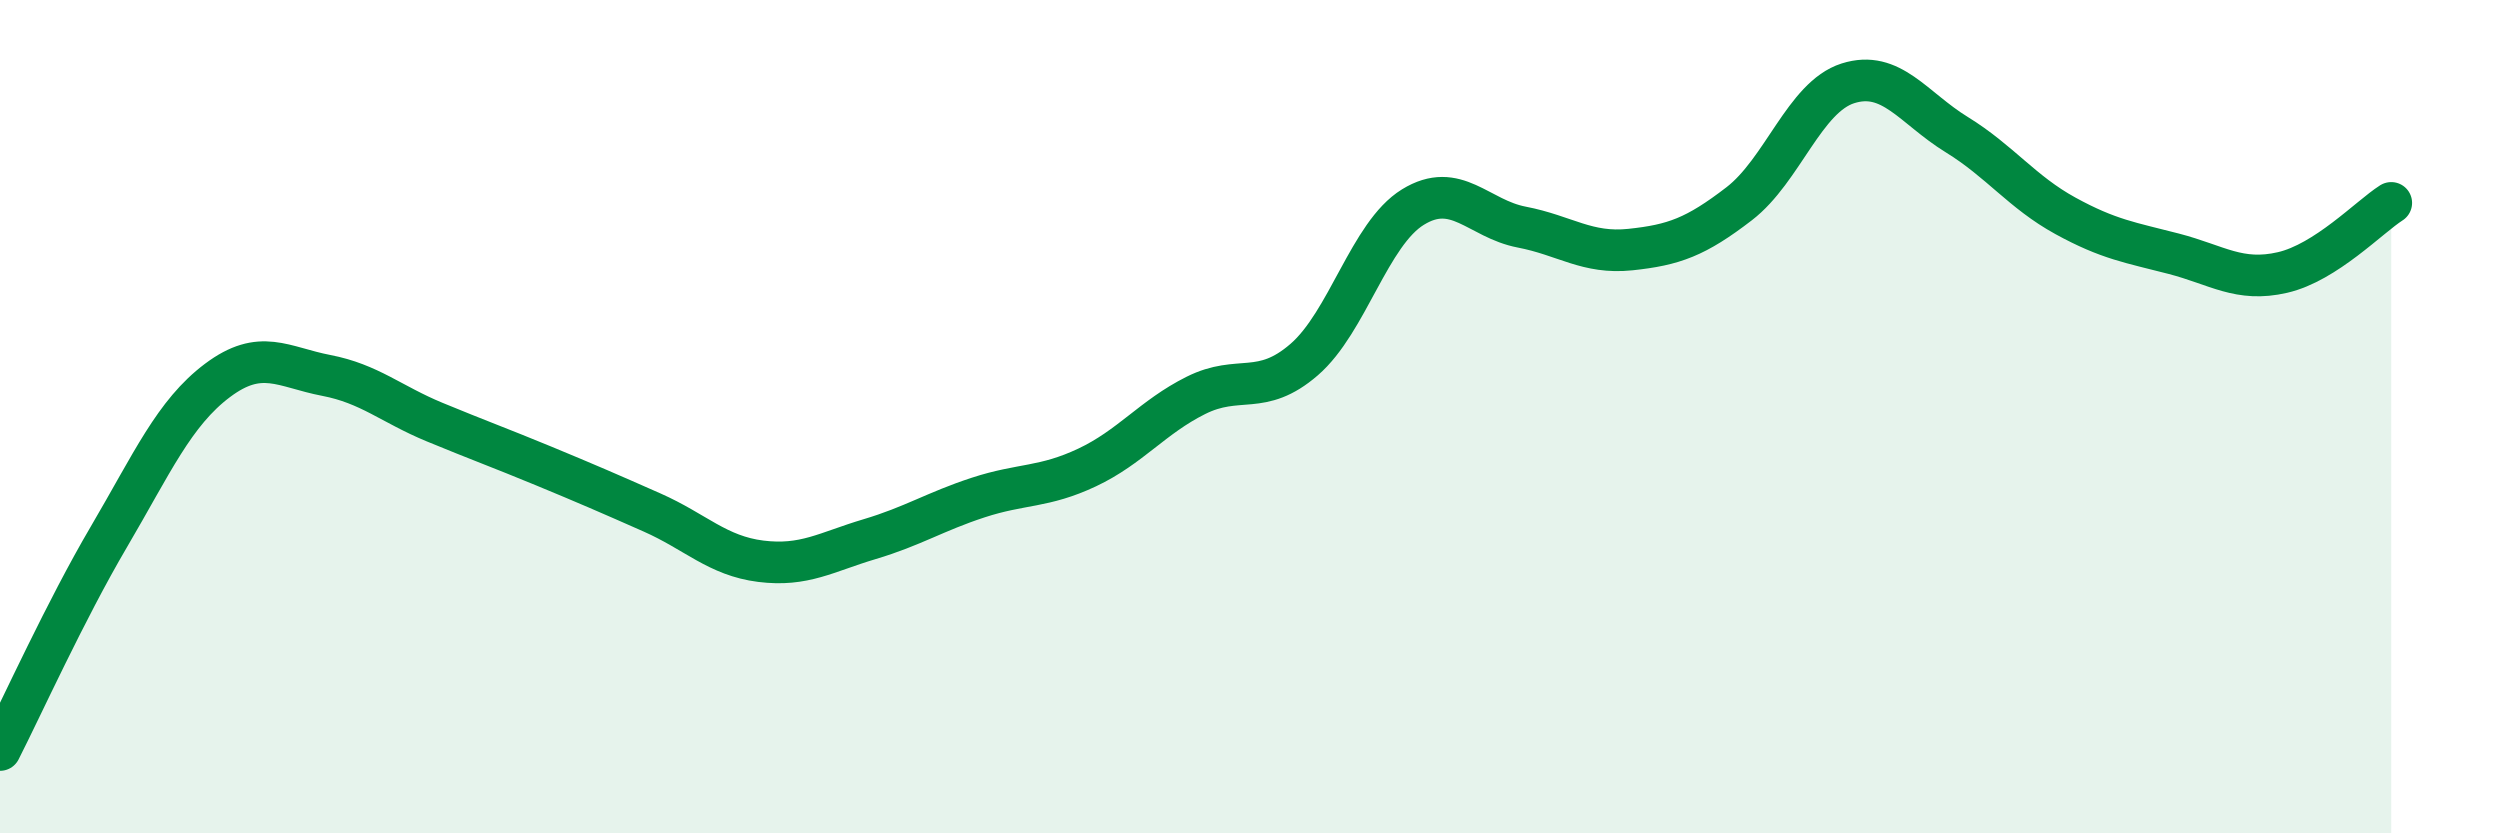 
    <svg width="60" height="20" viewBox="0 0 60 20" xmlns="http://www.w3.org/2000/svg">
      <path
        d="M 0,18 C 0.52,16.98 1.57,14.66 2.61,12.89 C 3.65,11.12 4.18,9.91 5.22,9.13 C 6.26,8.35 6.79,8.81 7.83,9.01 C 8.87,9.21 9.39,9.7 10.43,10.13 C 11.47,10.56 12,10.75 13.04,11.18 C 14.08,11.61 14.61,11.84 15.65,12.3 C 16.69,12.76 17.22,13.34 18.26,13.47 C 19.3,13.6 19.83,13.25 20.87,12.94 C 21.91,12.63 22.44,12.28 23.48,11.94 C 24.52,11.6 25.05,11.71 26.09,11.22 C 27.13,10.73 27.66,10.01 28.7,9.49 C 29.74,8.97 30.26,9.53 31.3,8.63 C 32.34,7.73 32.87,5.61 33.91,4.97 C 34.95,4.33 35.48,5.25 36.52,5.45 C 37.56,5.65 38.09,6.1 39.13,5.99 C 40.17,5.88 40.7,5.69 41.74,4.89 C 42.78,4.09 43.31,2.33 44.35,2 C 45.39,1.67 45.92,2.59 46.96,3.23 C 48,3.87 48.53,4.61 49.57,5.18 C 50.61,5.75 51.13,5.82 52.17,6.09 C 53.21,6.36 53.74,6.78 54.78,6.54 C 55.82,6.3 56.87,5.2 57.39,4.87L57.39 20L0 20Z"
        fill="#008740"
        opacity="0.1"
        stroke-linecap="round"
        stroke-linejoin="round"
      />
      <path
        d="M 0,18 C 0.52,16.98 1.57,14.66 2.61,12.89 C 3.65,11.12 4.18,9.91 5.22,9.13 C 6.26,8.35 6.79,8.81 7.83,9.01 C 8.87,9.21 9.39,9.7 10.43,10.13 C 11.47,10.56 12,10.75 13.04,11.18 C 14.08,11.61 14.61,11.84 15.65,12.3 C 16.69,12.76 17.22,13.34 18.26,13.47 C 19.3,13.6 19.83,13.25 20.87,12.94 C 21.91,12.63 22.44,12.28 23.48,11.94 C 24.52,11.6 25.05,11.71 26.09,11.22 C 27.13,10.73 27.66,10.01 28.7,9.49 C 29.74,8.97 30.26,9.53 31.3,8.63 C 32.34,7.73 32.87,5.61 33.91,4.97 C 34.95,4.33 35.48,5.25 36.52,5.45 C 37.56,5.65 38.09,6.1 39.13,5.99 C 40.17,5.88 40.7,5.69 41.74,4.89 C 42.78,4.09 43.31,2.33 44.35,2 C 45.39,1.67 45.92,2.59 46.96,3.23 C 48,3.87 48.53,4.61 49.57,5.18 C 50.61,5.75 51.13,5.82 52.17,6.09 C 53.21,6.36 53.74,6.78 54.78,6.54 C 55.82,6.3 56.87,5.2 57.39,4.87"
        stroke="#008740"
        stroke-width="1"
        fill="none"
        stroke-linecap="round"
        stroke-linejoin="round"
      />
    </svg>
  